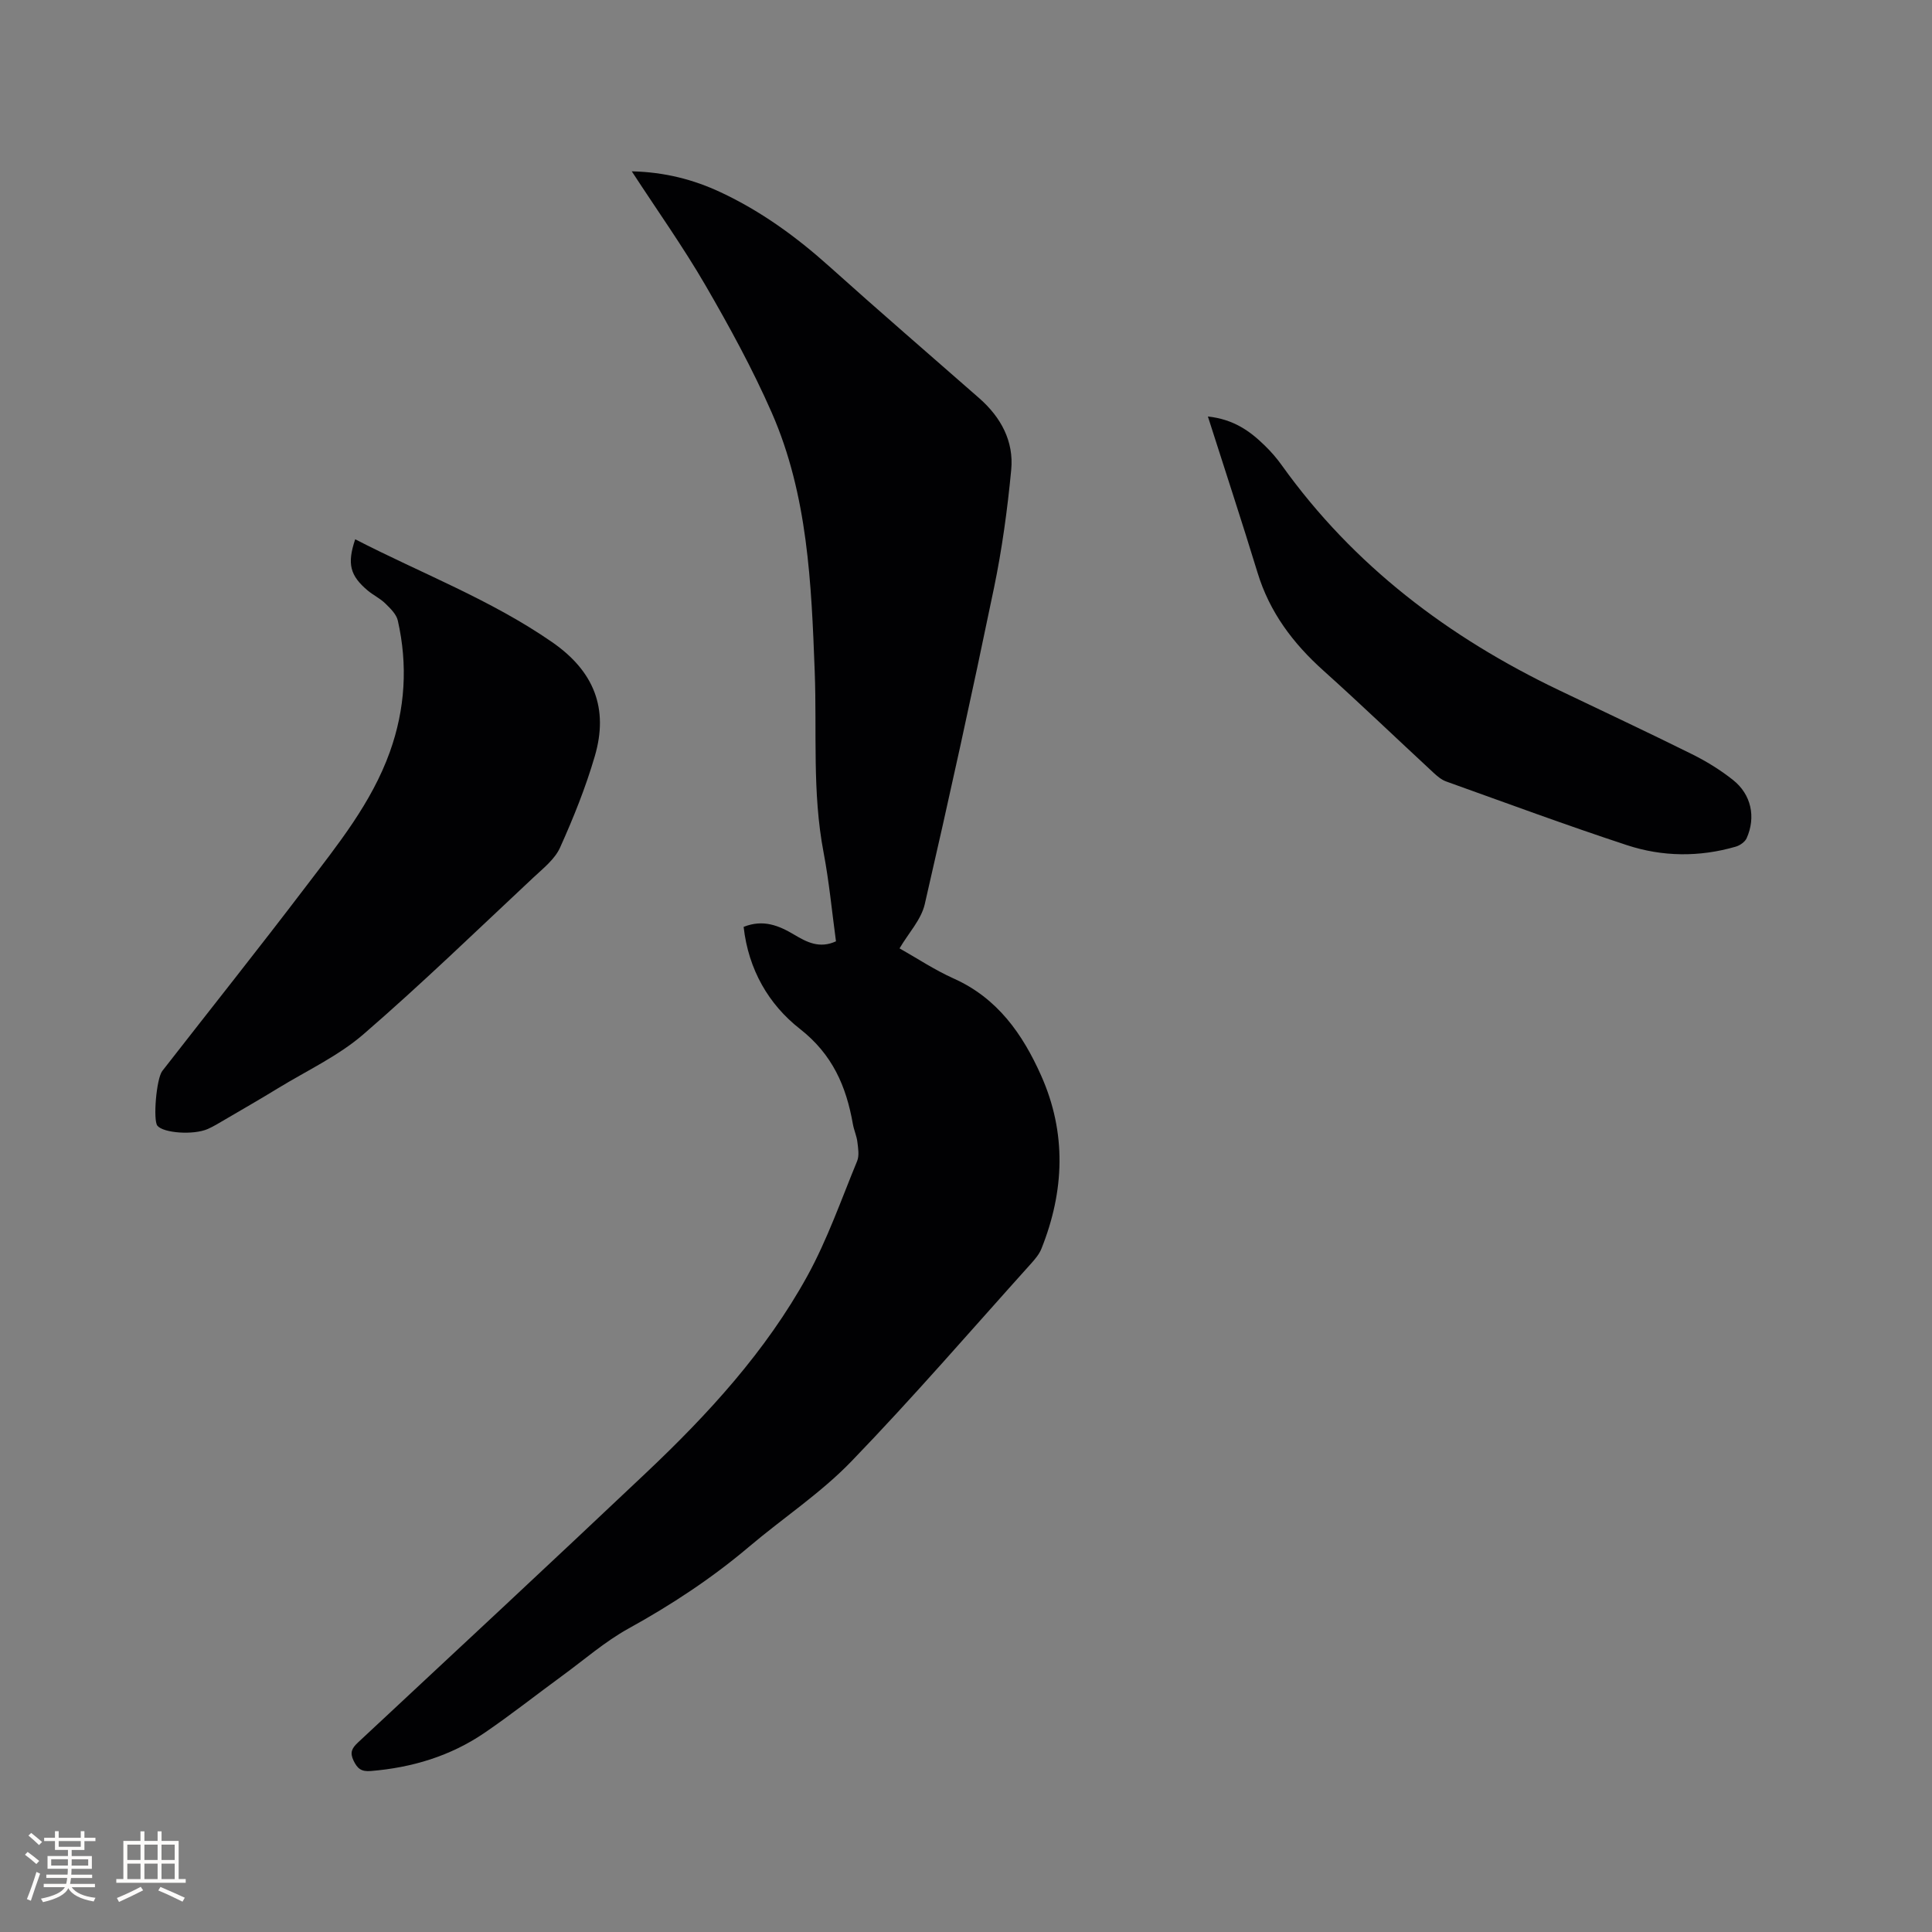 <svg enable-background="new 0 0 400 400" viewBox="0 0 400 400" xmlns="http://www.w3.org/2000/svg"><rect x="0" y="0" width="400" height="400" fill="#808080" stroke="none"/><g fill="#010103"><path d="m153.96 191.9c4.05-1.62 7.29-.28 10.48 1.62 2.57 1.53 5.22 2.94 8.64 1.37-.83-6.1-1.41-12.31-2.57-18.42-2.37-12.4-1.36-24.93-1.83-37.41-.69-18.25-1.43-36.57-8.89-53.6-3.98-9.07-8.77-17.83-13.75-26.42-4.61-7.94-9.95-15.45-15.24-23.57 6.8.16 12.76 1.69 18.41 4.34 8.32 3.89 15.66 9.22 22.49 15.35 10.25 9.21 20.7 18.21 31.06 27.3 4.47 3.93 7.17 8.9 6.6 14.82-.78 8.2-1.9 16.41-3.57 24.47-4.53 21.87-9.31 43.69-14.33 65.46-.74 3.2-3.35 5.96-5.22 9.14 3.52 1.98 7.22 4.45 11.23 6.25 9.04 4.05 14.25 11.49 18.07 20.05 5.3 11.86 4.86 23.9.09 35.85-.45 1.14-1.31 2.17-2.15 3.1-12.35 13.72-24.41 27.71-37.22 40.97-6.36 6.59-14.19 11.74-21.22 17.7-7.72 6.53-16.07 12.02-24.93 16.91-4.86 2.69-9.14 6.44-13.66 9.74-5.39 3.94-10.63 8.09-16.14 11.85-7.06 4.81-15.01 7.2-23.53 7.9-2 .16-2.78-.5-3.58-2.15-.81-1.69-.35-2.57.92-3.76 19.93-18.58 39.89-37.15 59.69-55.87 12.83-12.13 24.76-25.13 33.33-40.69 4.15-7.54 7.02-15.81 10.32-23.81.47-1.14.21-2.66.05-3.97-.15-1.25-.71-2.44-.93-3.69-1.38-7.85-4.23-14.44-10.98-19.72-6.44-5.04-10.65-12.26-11.64-21.11z"/><path d="m73.54 111.65c13.64 7.04 28.02 12.47 40.76 21.29 8.7 6.02 11.74 13.74 8.85 23.61-1.89 6.47-4.43 12.79-7.2 18.94-1.07 2.38-3.44 4.26-5.45 6.13-11.68 10.92-23.17 22.07-35.26 32.52-5.22 4.51-11.73 7.53-17.68 11.17-3.61 2.21-7.28 4.32-10.94 6.46-1.19.69-2.36 1.43-3.61 1.98-2.99 1.3-9.2.84-10.43-.69-.91-1.13-.22-9.74 1.03-11.34 9.89-12.7 19.92-25.29 29.67-38.11 6.66-8.75 13.64-17.36 17.43-27.92 3.19-8.9 3.74-18.01 1.65-27.22-.3-1.32-1.56-2.52-2.6-3.54s-2.43-1.68-3.57-2.62c-3.74-3.12-4.36-5.58-2.65-10.66z"/><path d="m250.08 86.23c5.35.58 8.72 3.03 11.77 6.01 1.29 1.25 2.49 2.63 3.53 4.09 14.86 20.78 34.53 35.63 57.38 46.56 9.17 4.39 18.37 8.7 27.48 13.22 3.01 1.49 5.94 3.29 8.57 5.38 3.78 3 4.76 7.68 2.82 12.04-.35.78-1.39 1.51-2.26 1.76-7.54 2.19-15.19 2.11-22.56-.32-12.56-4.13-24.96-8.72-37.41-13.18-.95-.34-1.81-1.07-2.57-1.77-7.62-7.05-15.11-14.25-22.83-21.18-6.29-5.64-11.15-12.09-13.64-20.28-3.24-10.6-6.71-21.14-10.28-32.33z"/></g><path d="m5.17 384 .55-.58c.85.61 1.65 1.24 2.4 1.87l-.59.64c-.83-.73-1.62-1.38-2.36-1.93m1.22 9.53-.82-.34c.71-1.76 1.37-3.64 1.98-5.63.24.13.5.25.76.36-.6 1.67-1.24 3.54-1.92 5.61m-.5-13.5.57-.54c.56.44 1.31 1.06 2.26 1.87l-.64.64c-.68-.66-1.41-1.32-2.19-1.97m3.25.46h2.24v-1.36h.77v1.36h4.57v-1.36h.76v1.36h2.28v.69h-2.28v1.84h-2.64v1.26h4.18v2.64h-4.21c0 .45-.02.86-.05 1.21h4.32v.69h-4.38c-.04.34-.1.75-.19 1.22h5.15v.69h-4.82c.87 1.19 2.51 1.92 4.93 2.19-.17.31-.3.57-.37.76-2.77-.49-4.52-1.41-5.26-2.76-.56 1.26-2.3 2.23-5.24 2.9-.12-.24-.26-.48-.43-.72 2.73-.55 4.38-1.34 4.96-2.38h-4.38v-.69h4.65c.1-.38.17-.79.21-1.22h-4.32v-.69h4.4c.03-.34.05-.75.05-1.21h-4.2v-2.64h4.23v-1.26h-2.69v-1.84h-2.24zm1.46 4.46v1.29h3.45c.01-.4.02-.57.01-.53v-.32-.45h-3.46zm1.55-2.59h4.57v-1.19h-4.57zm6.11 2.59h-3.42v.77c-.01.19-.01.37-.02.53h3.44z" fill="#fcfbfa"/><path d="m32.63 379.16h.82v1.98h3.54v7.89h1.46v.78h-14.37v-.78h1.46v-7.89h3.54v-1.98h.82v1.98h2.73zm-3.49 11.48.5.73c-1.61.82-3.28 1.63-5 2.41-.13-.27-.28-.55-.44-.82 1.75-.72 3.4-1.49 4.94-2.32m-2.78-5.55h2.73v-3.18h-2.73zm0 3.95h2.73v-3.2h-2.73zm3.54-3.95h2.73v-3.18h-2.73zm0 3.95h2.73v-3.2h-2.73zm7.89 4.68c-1.84-.92-3.51-1.7-5.02-2.32l.45-.73c1.89.8 3.57 1.55 5.04 2.23zm-1.62-11.81h-2.73v3.18h2.73zm-2.73 7.13h2.73v-3.2h-2.73z" fill="#fcfbfa"/></svg>